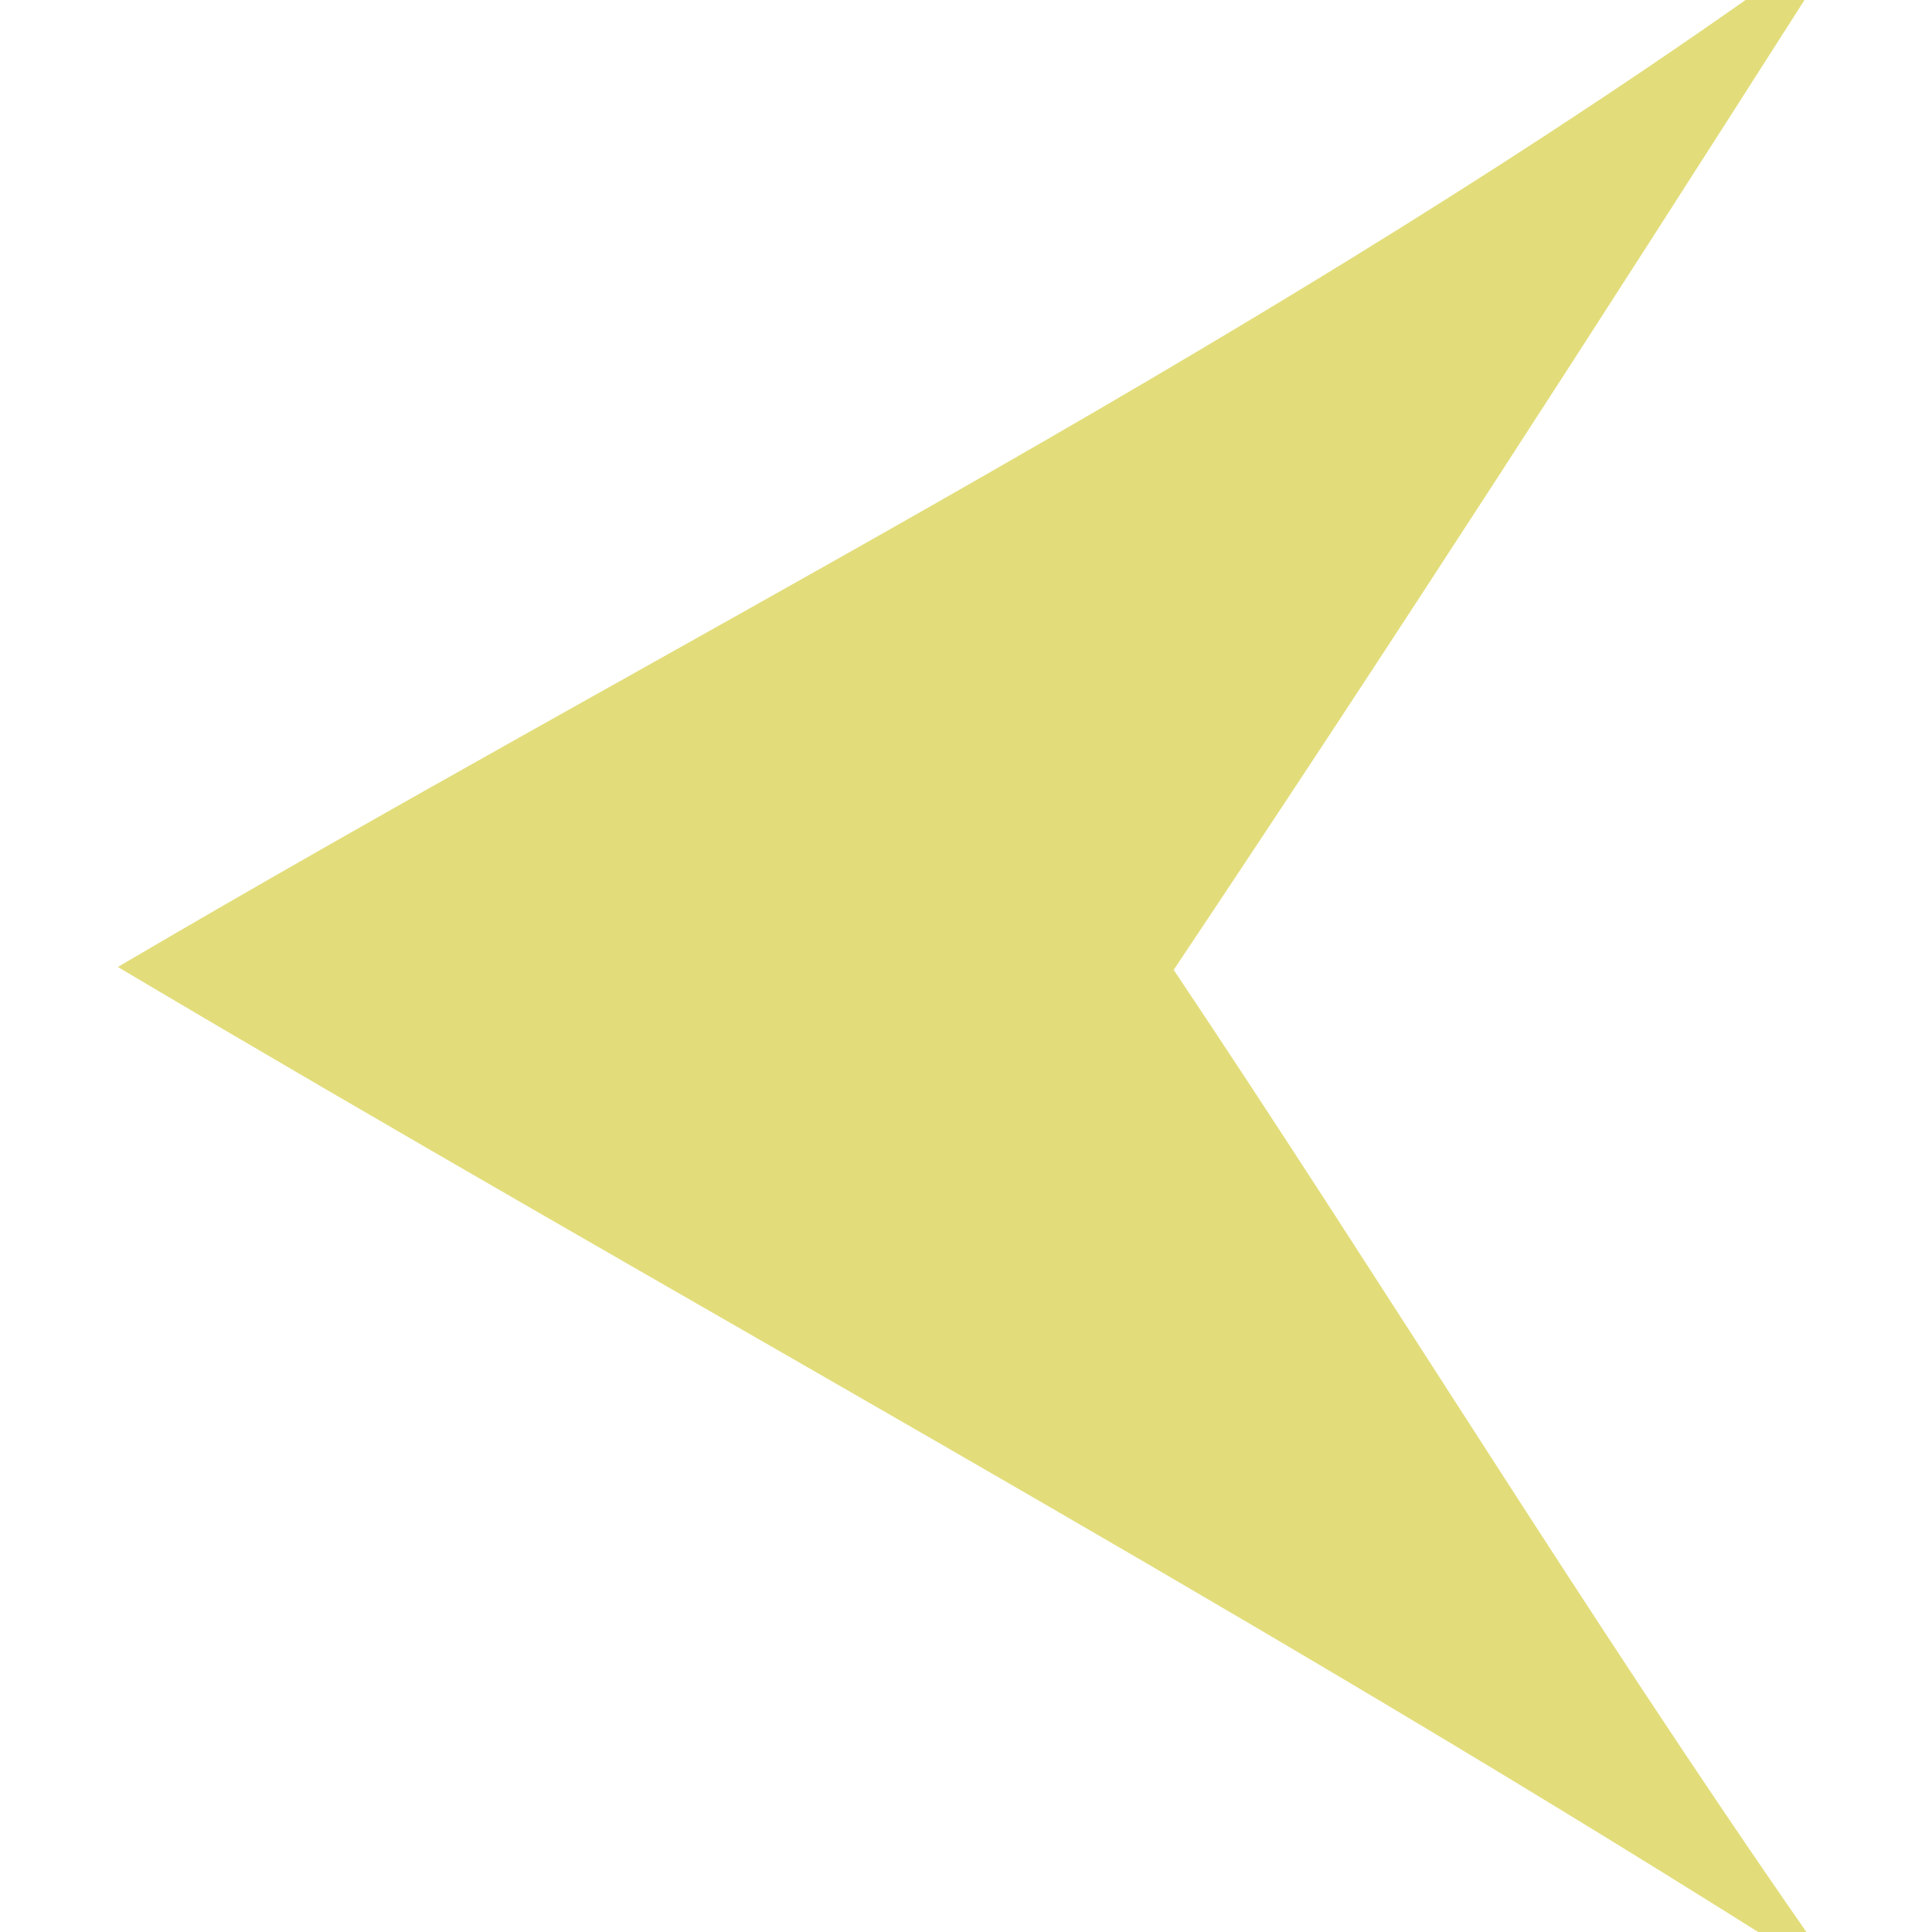 <?xml version="1.0" encoding="UTF-8" ?>
<!DOCTYPE svg PUBLIC "-//W3C//DTD SVG 1.1//EN" "http://www.w3.org/Graphics/SVG/1.1/DTD/svg11.dtd">
<svg width="20pt" height="20pt" viewBox="0 0 20 20" version="1.1" xmlns="http://www.w3.org/2000/svg">
<g id="#9cce29ff">
<path fill="#e2dd7a" opacity="1.00" d=" M 18.07 0.00 L 18.68 0.00 C 16.53 3.37 14.37 6.72 12.15 10.04 C 14.36 13.34 16.43 16.74 18.70 20.00 L 18.20 20.00 C 12.64 16.50 6.86 13.36 1.22 10.01 C 6.85 6.70 12.72 3.76 18.07 0.00 Z" />
</g>
</svg>
